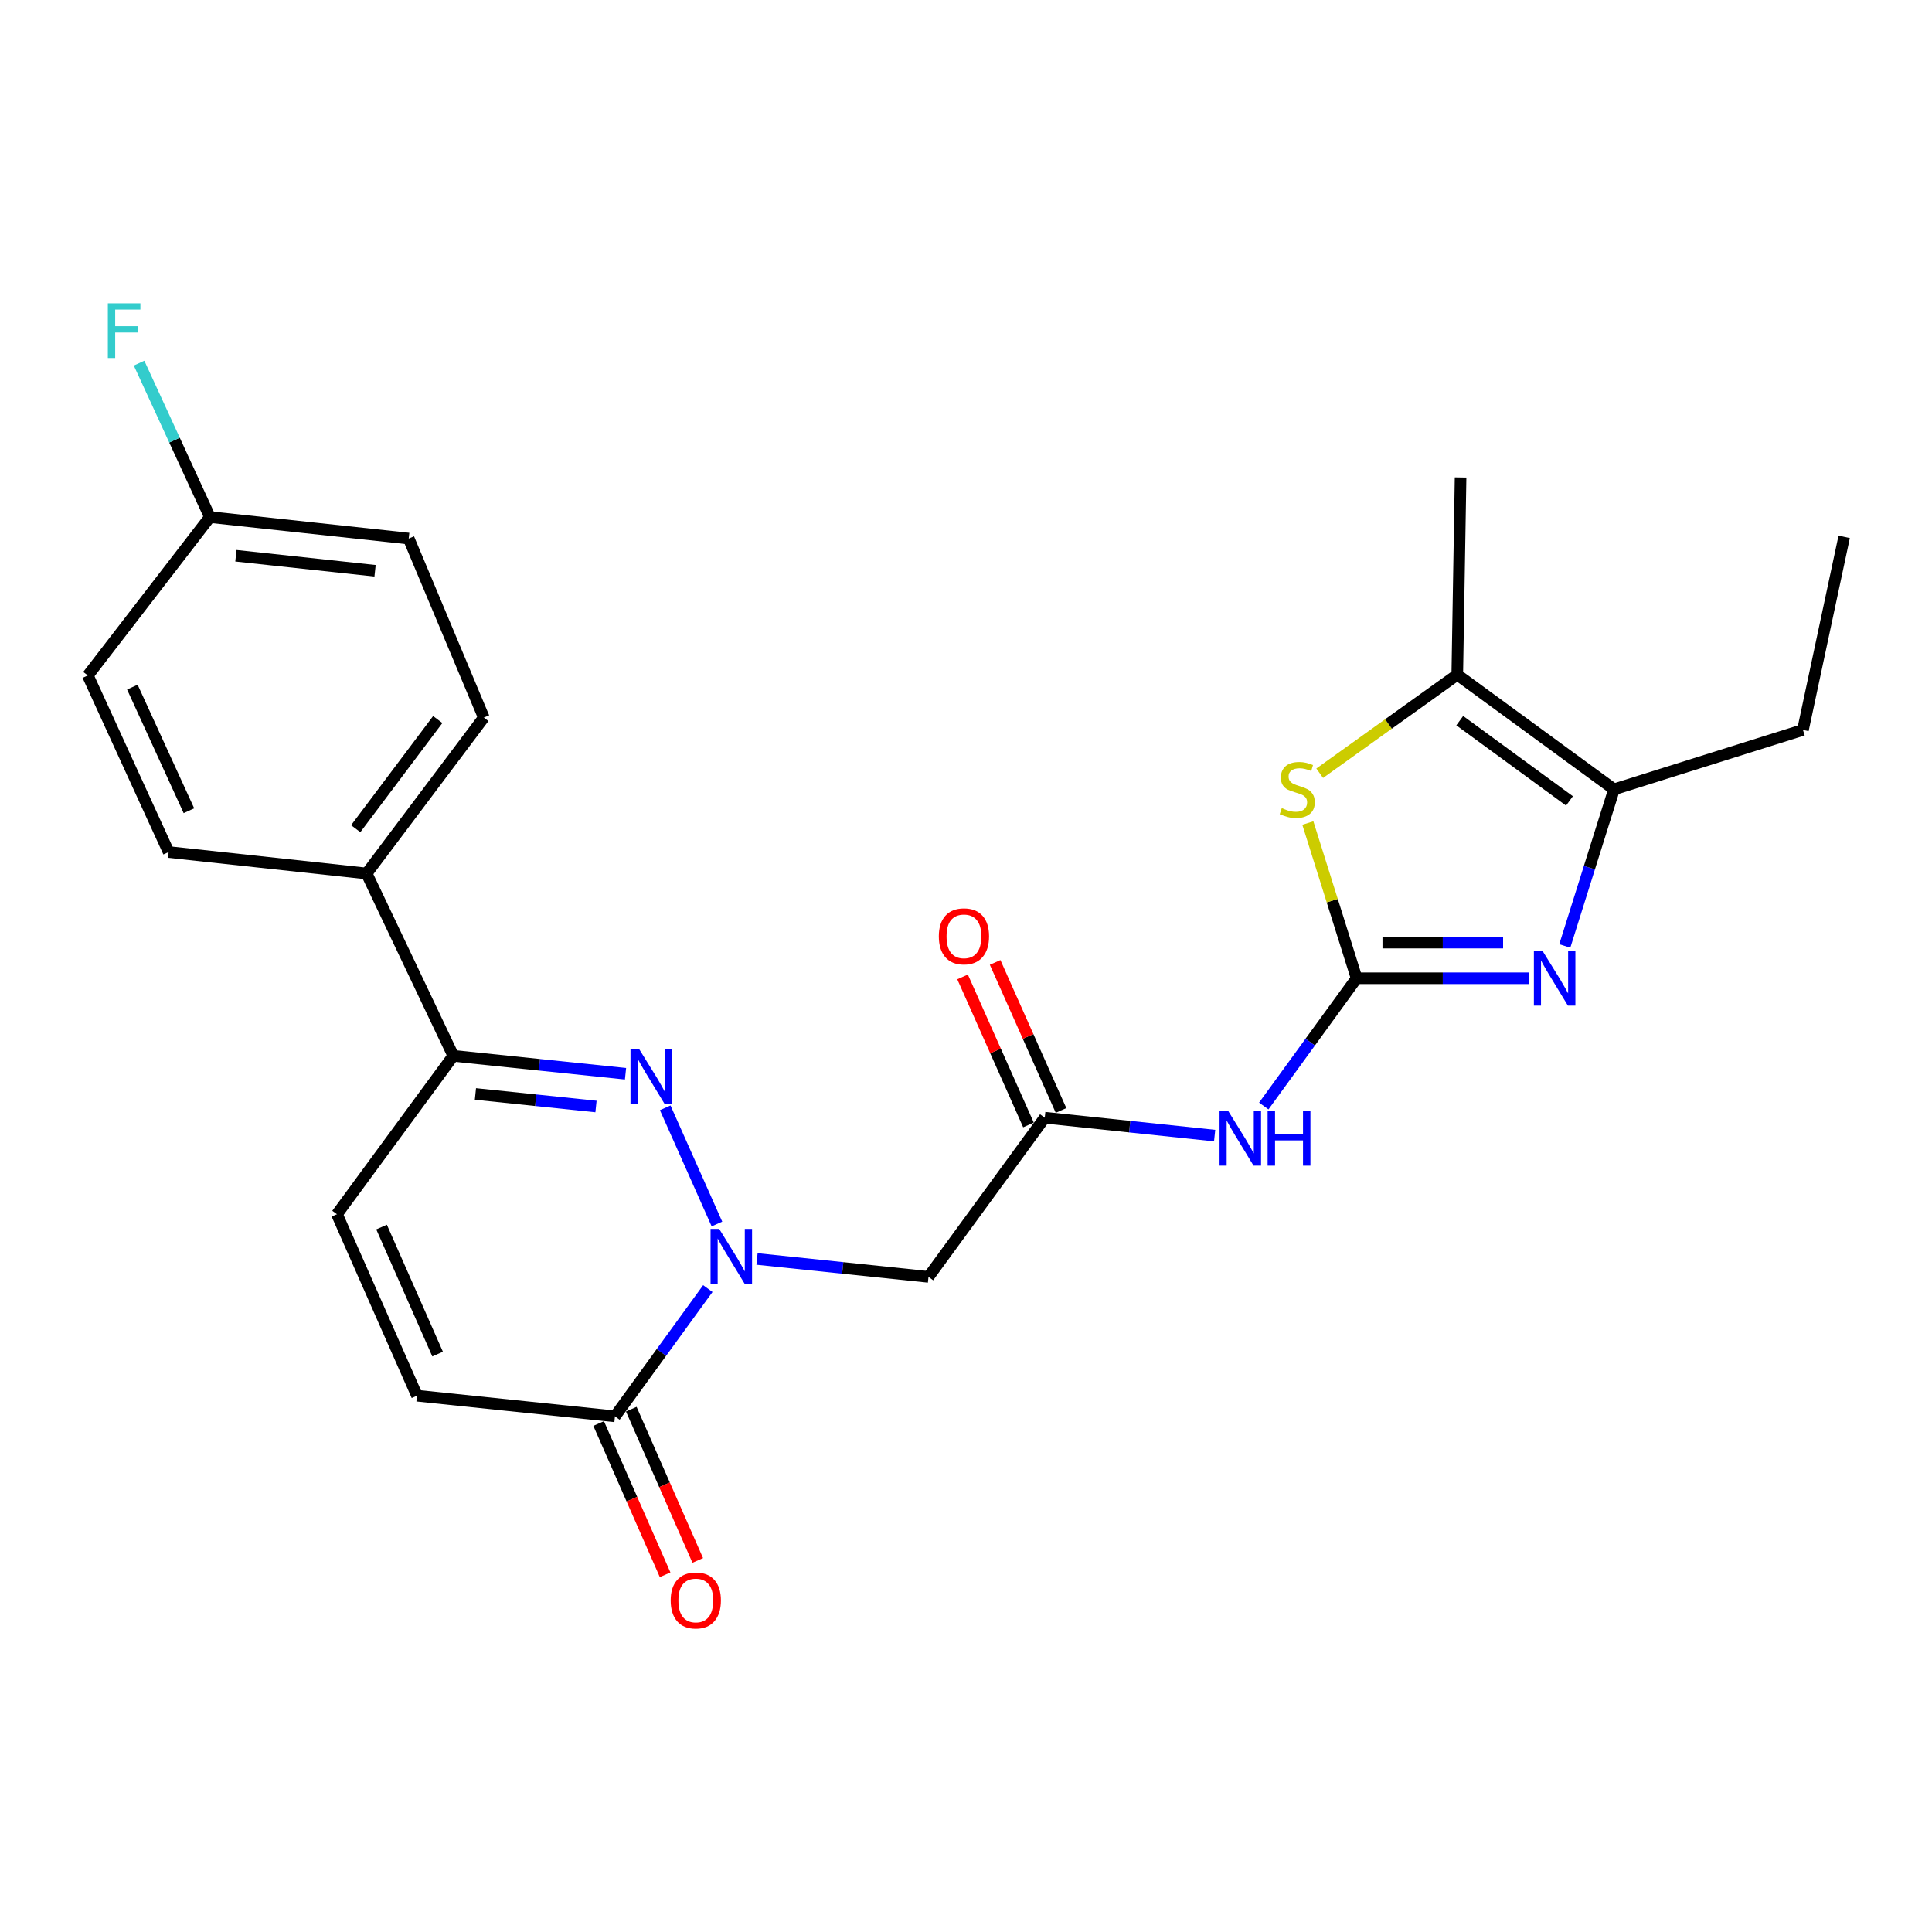 <?xml version='1.0' encoding='iso-8859-1'?>
<svg version='1.1' baseProfile='full'
              xmlns='http://www.w3.org/2000/svg'
                      xmlns:rdkit='http://www.rdkit.org/xml'
                      xmlns:xlink='http://www.w3.org/1999/xlink'
                  xml:space='preserve'
width='1000px' height='1000px' viewBox='0 0 1000 1000'>
<!-- END OF HEADER -->
<rect style='opacity:1.0;fill:#FFFFFF;stroke:none' width='1000' height='1000' x='0' y='0'> </rect>
<path class='bond-2' d='M 702.192,506.348 L 746.784,506.348' style='fill:none;fill-rule:evenodd;stroke:#000000;stroke-width:6px;stroke-linecap:butt;stroke-linejoin:miter;stroke-opacity:1' />
<path class='bond-2' d='M 746.784,506.348 L 791.375,506.348' style='fill:none;fill-rule:evenodd;stroke:#0000FF;stroke-width:6px;stroke-linecap:butt;stroke-linejoin:miter;stroke-opacity:1' />
<path class='bond-2' d='M 715.57,487.899 L 746.784,487.899' style='fill:none;fill-rule:evenodd;stroke:#000000;stroke-width:6px;stroke-linecap:butt;stroke-linejoin:miter;stroke-opacity:1' />
<path class='bond-2' d='M 746.784,487.899 L 777.998,487.899' style='fill:none;fill-rule:evenodd;stroke:#0000FF;stroke-width:6px;stroke-linecap:butt;stroke-linejoin:miter;stroke-opacity:1' />
<path class='bond-3' d='M 702.192,506.348 L 689.564,466.174' style='fill:none;fill-rule:evenodd;stroke:#000000;stroke-width:6px;stroke-linecap:butt;stroke-linejoin:miter;stroke-opacity:1' />
<path class='bond-3' d='M 689.564,466.174 L 676.937,426.001' style='fill:none;fill-rule:evenodd;stroke:#CCCC00;stroke-width:6px;stroke-linecap:butt;stroke-linejoin:miter;stroke-opacity:1' />
<path class='bond-4' d='M 702.192,506.348 L 678.161,539.407' style='fill:none;fill-rule:evenodd;stroke:#000000;stroke-width:6px;stroke-linecap:butt;stroke-linejoin:miter;stroke-opacity:1' />
<path class='bond-4' d='M 678.161,539.407 L 654.131,572.465' style='fill:none;fill-rule:evenodd;stroke:#0000FF;stroke-width:6px;stroke-linecap:butt;stroke-linejoin:miter;stroke-opacity:1' />
<path class='bond-0' d='M 391.828,651.641 L 436.208,656.276' style='fill:none;fill-rule:evenodd;stroke:#0000FF;stroke-width:6px;stroke-linecap:butt;stroke-linejoin:miter;stroke-opacity:1' />
<path class='bond-0' d='M 436.208,656.276 L 480.587,660.911' style='fill:none;fill-rule:evenodd;stroke:#000000;stroke-width:6px;stroke-linecap:butt;stroke-linejoin:miter;stroke-opacity:1' />
<path class='bond-1' d='M 371.086,633.544 L 344.317,573.406' style='fill:none;fill-rule:evenodd;stroke:#0000FF;stroke-width:6px;stroke-linecap:butt;stroke-linejoin:miter;stroke-opacity:1' />
<path class='bond-5' d='M 366.37,666.972 L 342.338,700.035' style='fill:none;fill-rule:evenodd;stroke:#0000FF;stroke-width:6px;stroke-linecap:butt;stroke-linejoin:miter;stroke-opacity:1' />
<path class='bond-5' d='M 342.338,700.035 L 318.307,733.098' style='fill:none;fill-rule:evenodd;stroke:#000000;stroke-width:6px;stroke-linecap:butt;stroke-linejoin:miter;stroke-opacity:1' />
<path class='bond-9' d='M 323.769,555.769 L 279.194,551.127' style='fill:none;fill-rule:evenodd;stroke:#0000FF;stroke-width:6px;stroke-linecap:butt;stroke-linejoin:miter;stroke-opacity:1' />
<path class='bond-9' d='M 279.194,551.127 L 234.62,546.486' style='fill:none;fill-rule:evenodd;stroke:#000000;stroke-width:6px;stroke-linecap:butt;stroke-linejoin:miter;stroke-opacity:1' />
<path class='bond-9' d='M 308.485,572.726 L 277.283,569.477' style='fill:none;fill-rule:evenodd;stroke:#0000FF;stroke-width:6px;stroke-linecap:butt;stroke-linejoin:miter;stroke-opacity:1' />
<path class='bond-9' d='M 277.283,569.477 L 246.081,566.228' style='fill:none;fill-rule:evenodd;stroke:#000000;stroke-width:6px;stroke-linecap:butt;stroke-linejoin:miter;stroke-opacity:1' />
<path class='bond-6' d='M 809.933,489.626 L 822.674,449.092' style='fill:none;fill-rule:evenodd;stroke:#0000FF;stroke-width:6px;stroke-linecap:butt;stroke-linejoin:miter;stroke-opacity:1' />
<path class='bond-6' d='M 822.674,449.092 L 835.415,408.558' style='fill:none;fill-rule:evenodd;stroke:#000000;stroke-width:6px;stroke-linecap:butt;stroke-linejoin:miter;stroke-opacity:1' />
<path class='bond-8' d='M 683.081,400.227 L 718.681,374.72' style='fill:none;fill-rule:evenodd;stroke:#CCCC00;stroke-width:6px;stroke-linecap:butt;stroke-linejoin:miter;stroke-opacity:1' />
<path class='bond-8' d='M 718.681,374.72 L 754.28,349.213' style='fill:none;fill-rule:evenodd;stroke:#000000;stroke-width:6px;stroke-linecap:butt;stroke-linejoin:miter;stroke-opacity:1' />
<path class='bond-10' d='M 628.692,587.785 L 584.727,583.15' style='fill:none;fill-rule:evenodd;stroke:#0000FF;stroke-width:6px;stroke-linecap:butt;stroke-linejoin:miter;stroke-opacity:1' />
<path class='bond-10' d='M 584.727,583.15 L 540.762,578.515' style='fill:none;fill-rule:evenodd;stroke:#000000;stroke-width:6px;stroke-linecap:butt;stroke-linejoin:miter;stroke-opacity:1' />
<path class='bond-11' d='M 318.307,733.098 L 215.842,722.408' style='fill:none;fill-rule:evenodd;stroke:#000000;stroke-width:6px;stroke-linecap:butt;stroke-linejoin:miter;stroke-opacity:1' />
<path class='bond-14' d='M 309.862,736.81 L 327.063,775.954' style='fill:none;fill-rule:evenodd;stroke:#000000;stroke-width:6px;stroke-linecap:butt;stroke-linejoin:miter;stroke-opacity:1' />
<path class='bond-14' d='M 327.063,775.954 L 344.265,815.097' style='fill:none;fill-rule:evenodd;stroke:#FF0000;stroke-width:6px;stroke-linecap:butt;stroke-linejoin:miter;stroke-opacity:1' />
<path class='bond-14' d='M 326.752,729.387 L 343.954,768.531' style='fill:none;fill-rule:evenodd;stroke:#000000;stroke-width:6px;stroke-linecap:butt;stroke-linejoin:miter;stroke-opacity:1' />
<path class='bond-14' d='M 343.954,768.531 L 361.155,807.675' style='fill:none;fill-rule:evenodd;stroke:#FF0000;stroke-width:6px;stroke-linecap:butt;stroke-linejoin:miter;stroke-opacity:1' />
<path class='bond-22' d='M 835.415,408.558 L 933.206,377.809' style='fill:none;fill-rule:evenodd;stroke:#000000;stroke-width:6px;stroke-linecap:butt;stroke-linejoin:miter;stroke-opacity:1' />
<path class='bond-25' d='M 835.415,408.558 L 754.28,349.213' style='fill:none;fill-rule:evenodd;stroke:#000000;stroke-width:6px;stroke-linecap:butt;stroke-linejoin:miter;stroke-opacity:1' />
<path class='bond-25' d='M 812.353,414.547 L 755.559,373.006' style='fill:none;fill-rule:evenodd;stroke:#000000;stroke-width:6px;stroke-linecap:butt;stroke-linejoin:miter;stroke-opacity:1' />
<path class='bond-7' d='M 480.587,660.911 L 540.762,578.515' style='fill:none;fill-rule:evenodd;stroke:#000000;stroke-width:6px;stroke-linecap:butt;stroke-linejoin:miter;stroke-opacity:1' />
<path class='bond-23' d='M 754.28,349.213 L 755.992,247.138' style='fill:none;fill-rule:evenodd;stroke:#000000;stroke-width:6px;stroke-linecap:butt;stroke-linejoin:miter;stroke-opacity:1' />
<path class='bond-13' d='M 234.62,546.486 L 189.768,452.118' style='fill:none;fill-rule:evenodd;stroke:#000000;stroke-width:6px;stroke-linecap:butt;stroke-linejoin:miter;stroke-opacity:1' />
<path class='bond-26' d='M 234.62,546.486 L 174.404,628.482' style='fill:none;fill-rule:evenodd;stroke:#000000;stroke-width:6px;stroke-linecap:butt;stroke-linejoin:miter;stroke-opacity:1' />
<path class='bond-15' d='M 549.189,574.763 L 532.133,536.455' style='fill:none;fill-rule:evenodd;stroke:#000000;stroke-width:6px;stroke-linecap:butt;stroke-linejoin:miter;stroke-opacity:1' />
<path class='bond-15' d='M 532.133,536.455 L 515.077,498.147' style='fill:none;fill-rule:evenodd;stroke:#FF0000;stroke-width:6px;stroke-linecap:butt;stroke-linejoin:miter;stroke-opacity:1' />
<path class='bond-15' d='M 532.335,582.267 L 515.279,543.959' style='fill:none;fill-rule:evenodd;stroke:#000000;stroke-width:6px;stroke-linecap:butt;stroke-linejoin:miter;stroke-opacity:1' />
<path class='bond-15' d='M 515.279,543.959 L 498.223,505.651' style='fill:none;fill-rule:evenodd;stroke:#FF0000;stroke-width:6px;stroke-linecap:butt;stroke-linejoin:miter;stroke-opacity:1' />
<path class='bond-12' d='M 215.842,722.408 L 174.404,628.482' style='fill:none;fill-rule:evenodd;stroke:#000000;stroke-width:6px;stroke-linecap:butt;stroke-linejoin:miter;stroke-opacity:1' />
<path class='bond-12' d='M 226.506,700.872 L 197.499,635.124' style='fill:none;fill-rule:evenodd;stroke:#000000;stroke-width:6px;stroke-linecap:butt;stroke-linejoin:miter;stroke-opacity:1' />
<path class='bond-16' d='M 189.768,452.118 L 250.424,371.414' style='fill:none;fill-rule:evenodd;stroke:#000000;stroke-width:6px;stroke-linecap:butt;stroke-linejoin:miter;stroke-opacity:1' />
<path class='bond-16' d='M 184.118,428.928 L 226.578,372.435' style='fill:none;fill-rule:evenodd;stroke:#000000;stroke-width:6px;stroke-linecap:butt;stroke-linejoin:miter;stroke-opacity:1' />
<path class='bond-17' d='M 189.768,452.118 L 87.283,441.018' style='fill:none;fill-rule:evenodd;stroke:#000000;stroke-width:6px;stroke-linecap:butt;stroke-linejoin:miter;stroke-opacity:1' />
<path class='bond-20' d='M 250.424,371.414 L 211.548,278.758' style='fill:none;fill-rule:evenodd;stroke:#000000;stroke-width:6px;stroke-linecap:butt;stroke-linejoin:miter;stroke-opacity:1' />
<path class='bond-19' d='M 87.283,441.018 L 45.455,349.623' style='fill:none;fill-rule:evenodd;stroke:#000000;stroke-width:6px;stroke-linecap:butt;stroke-linejoin:miter;stroke-opacity:1' />
<path class='bond-19' d='M 97.784,419.631 L 68.504,355.655' style='fill:none;fill-rule:evenodd;stroke:#000000;stroke-width:6px;stroke-linecap:butt;stroke-linejoin:miter;stroke-opacity:1' />
<path class='bond-18' d='M 108.653,267.637 L 45.455,349.623' style='fill:none;fill-rule:evenodd;stroke:#000000;stroke-width:6px;stroke-linecap:butt;stroke-linejoin:miter;stroke-opacity:1' />
<path class='bond-21' d='M 108.653,267.637 L 90.317,227.801' style='fill:none;fill-rule:evenodd;stroke:#000000;stroke-width:6px;stroke-linecap:butt;stroke-linejoin:miter;stroke-opacity:1' />
<path class='bond-21' d='M 90.317,227.801 L 71.982,187.964' style='fill:none;fill-rule:evenodd;stroke:#33CCCC;stroke-width:6px;stroke-linecap:butt;stroke-linejoin:miter;stroke-opacity:1' />
<path class='bond-27' d='M 108.653,267.637 L 211.548,278.758' style='fill:none;fill-rule:evenodd;stroke:#000000;stroke-width:6px;stroke-linecap:butt;stroke-linejoin:miter;stroke-opacity:1' />
<path class='bond-27' d='M 122.105,287.648 L 194.131,295.432' style='fill:none;fill-rule:evenodd;stroke:#000000;stroke-width:6px;stroke-linecap:butt;stroke-linejoin:miter;stroke-opacity:1' />
<path class='bond-24' d='M 933.206,377.809 L 954.545,277.877' style='fill:none;fill-rule:evenodd;stroke:#000000;stroke-width:6px;stroke-linecap:butt;stroke-linejoin:miter;stroke-opacity:1' />
<path  class='atom-1' d='M 372.263 636.092
L 381.543 651.092
Q 382.463 652.572, 383.943 655.252
Q 385.423 657.932, 385.503 658.092
L 385.503 636.092
L 389.263 636.092
L 389.263 664.412
L 385.383 664.412
L 375.423 648.012
Q 374.263 646.092, 373.023 643.892
Q 371.823 641.692, 371.463 641.012
L 371.463 664.412
L 367.783 664.412
L 367.783 636.092
L 372.263 636.092
' fill='#0000FF'/>
<path  class='atom-2' d='M 330.824 542.995
L 340.104 557.995
Q 341.024 559.475, 342.504 562.155
Q 343.984 564.835, 344.064 564.995
L 344.064 542.995
L 347.824 542.995
L 347.824 571.315
L 343.944 571.315
L 333.984 554.915
Q 332.824 552.995, 331.584 550.795
Q 330.384 548.595, 330.024 547.915
L 330.024 571.315
L 326.344 571.315
L 326.344 542.995
L 330.824 542.995
' fill='#0000FF'/>
<path  class='atom-3' d='M 798.417 492.188
L 807.697 507.188
Q 808.617 508.668, 810.097 511.348
Q 811.577 514.028, 811.657 514.188
L 811.657 492.188
L 815.417 492.188
L 815.417 520.508
L 811.537 520.508
L 801.577 504.108
Q 800.417 502.188, 799.177 499.988
Q 797.977 497.788, 797.617 497.108
L 797.617 520.508
L 793.937 520.508
L 793.937 492.188
L 798.417 492.188
' fill='#0000FF'/>
<path  class='atom-4' d='M 663.454 418.278
Q 663.774 418.398, 665.094 418.958
Q 666.414 419.518, 667.854 419.878
Q 669.334 420.198, 670.774 420.198
Q 673.454 420.198, 675.014 418.918
Q 676.574 417.598, 676.574 415.318
Q 676.574 413.758, 675.774 412.798
Q 675.014 411.838, 673.814 411.318
Q 672.614 410.798, 670.614 410.198
Q 668.094 409.438, 666.574 408.718
Q 665.094 407.998, 664.014 406.478
Q 662.974 404.958, 662.974 402.398
Q 662.974 398.838, 665.374 396.638
Q 667.814 394.438, 672.614 394.438
Q 675.894 394.438, 679.614 395.998
L 678.694 399.078
Q 675.294 397.678, 672.734 397.678
Q 669.974 397.678, 668.454 398.838
Q 666.934 399.958, 666.974 401.918
Q 666.974 403.438, 667.734 404.358
Q 668.534 405.278, 669.654 405.798
Q 670.814 406.318, 672.734 406.918
Q 675.294 407.718, 676.814 408.518
Q 678.334 409.318, 679.414 410.958
Q 680.534 412.558, 680.534 415.318
Q 680.534 419.238, 677.894 421.358
Q 675.294 423.438, 670.934 423.438
Q 668.414 423.438, 666.494 422.878
Q 664.614 422.358, 662.374 421.438
L 663.454 418.278
' fill='#CCCC00'/>
<path  class='atom-5' d='M 635.716 575.025
L 644.996 590.025
Q 645.916 591.505, 647.396 594.185
Q 648.876 596.865, 648.956 597.025
L 648.956 575.025
L 652.716 575.025
L 652.716 603.345
L 648.836 603.345
L 638.876 586.945
Q 637.716 585.025, 636.476 582.825
Q 635.276 580.625, 634.916 579.945
L 634.916 603.345
L 631.236 603.345
L 631.236 575.025
L 635.716 575.025
' fill='#0000FF'/>
<path  class='atom-5' d='M 656.116 575.025
L 659.956 575.025
L 659.956 587.065
L 674.436 587.065
L 674.436 575.025
L 678.276 575.025
L 678.276 603.345
L 674.436 603.345
L 674.436 590.265
L 659.956 590.265
L 659.956 603.345
L 656.116 603.345
L 656.116 575.025
' fill='#0000FF'/>
<path  class='atom-15' d='M 347.145 828.386
Q 347.145 821.586, 350.505 817.786
Q 353.865 813.986, 360.145 813.986
Q 366.425 813.986, 369.785 817.786
Q 373.145 821.586, 373.145 828.386
Q 373.145 835.266, 369.745 839.186
Q 366.345 843.066, 360.145 843.066
Q 353.905 843.066, 350.505 839.186
Q 347.145 835.306, 347.145 828.386
M 360.145 839.866
Q 364.465 839.866, 366.785 836.986
Q 369.145 834.066, 369.145 828.386
Q 369.145 822.826, 366.785 820.026
Q 364.465 817.186, 360.145 817.186
Q 355.825 817.186, 353.465 819.986
Q 351.145 822.786, 351.145 828.386
Q 351.145 834.106, 353.465 836.986
Q 355.825 839.866, 360.145 839.866
' fill='#FF0000'/>
<path  class='atom-16' d='M 485.934 484.648
Q 485.934 477.848, 489.294 474.048
Q 492.654 470.248, 498.934 470.248
Q 505.214 470.248, 508.574 474.048
Q 511.934 477.848, 511.934 484.648
Q 511.934 491.528, 508.534 495.448
Q 505.134 499.328, 498.934 499.328
Q 492.694 499.328, 489.294 495.448
Q 485.934 491.568, 485.934 484.648
M 498.934 496.128
Q 503.254 496.128, 505.574 493.248
Q 507.934 490.328, 507.934 484.648
Q 507.934 479.088, 505.574 476.288
Q 503.254 473.448, 498.934 473.448
Q 494.614 473.448, 492.254 476.248
Q 489.934 479.048, 489.934 484.648
Q 489.934 490.368, 492.254 493.248
Q 494.614 496.128, 498.934 496.128
' fill='#FF0000'/>
<path  class='atom-22' d='M 55.822 156.988
L 72.662 156.988
L 72.662 160.228
L 59.622 160.228
L 59.622 168.828
L 71.222 168.828
L 71.222 172.108
L 59.622 172.108
L 59.622 185.308
L 55.822 185.308
L 55.822 156.988
' fill='#33CCCC'/>
</svg>
